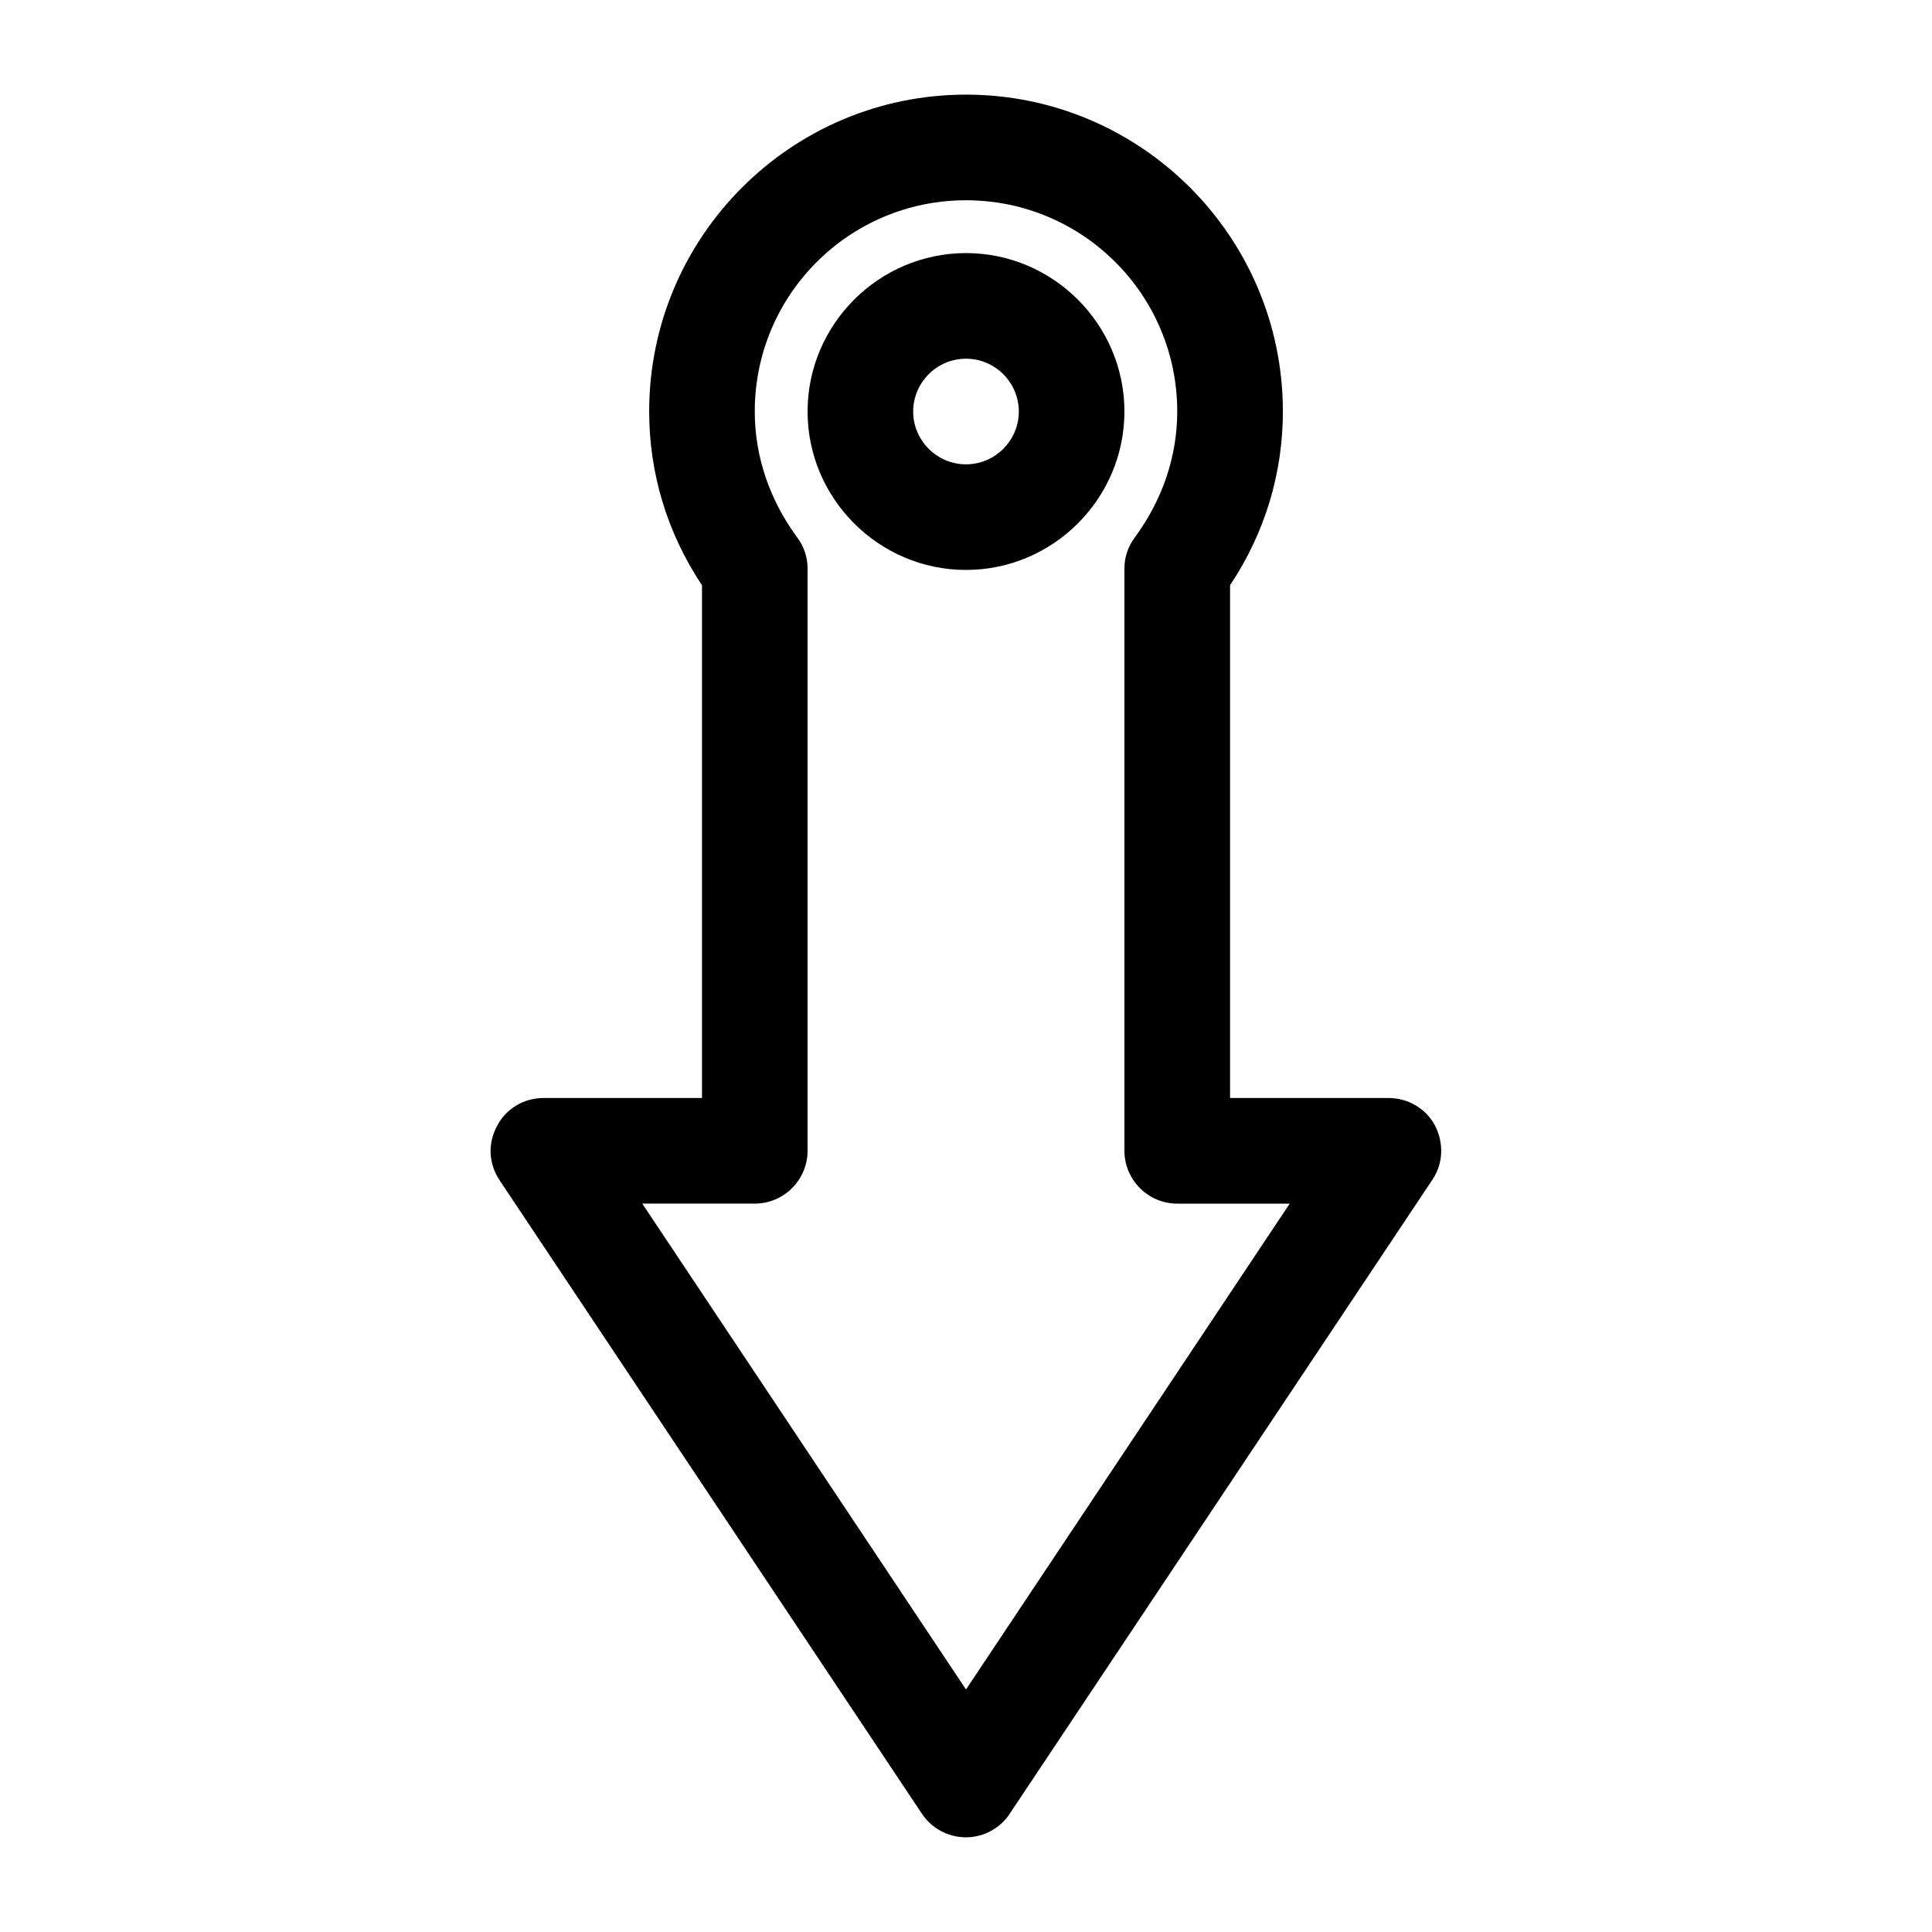 <?xml version="1.0" encoding="UTF-8"?>
<!-- Uploaded to: ICON Repo, www.svgrepo.com, Generator: ICON Repo Mixer Tools -->
<svg fill="#000000" width="800px" height="800px" version="1.1" viewBox="144 144 512 512" xmlns="http://www.w3.org/2000/svg">
 <g>
  <path d="m288.04 434.98c-5.18 0-9.938 2.801-12.316 7.418-2.519 4.617-2.238 10.078 0.699 14.414l111.96 167.94c2.66 3.918 6.996 6.156 11.617 6.156 4.617 0 9.098-2.379 11.617-6.297l111.96-167.94c2.938-4.34 3.078-9.797 0.699-14.414-2.379-4.477-7.137-7.277-12.312-7.277h-41.984v-135.89c9.238-13.855 13.996-29.668 13.996-46.043 0-46.324-37.645-83.969-83.969-83.969s-83.969 37.645-83.969 83.969c0 16.375 4.758 32.188 13.996 46.043v135.89zm55.98 27.992c7.695 0 13.996-6.297 13.996-13.996v-154.36c0-2.938-0.98-5.879-2.801-8.258-7.277-9.934-11.195-21.41-11.195-33.305 0-30.93 25.051-55.98 55.98-55.98s55.98 25.051 55.98 55.98c0 11.895-3.918 23.371-11.195 33.309-1.82 2.379-2.801 5.316-2.801 8.258v154.36c0 7.695 6.297 13.996 13.996 13.996h29.809l-85.789 128.75-85.789-128.75z"/>
  <path d="m400 295.04c23.09 0 41.984-18.895 41.984-41.984 0-23.09-18.895-41.984-41.984-41.984s-41.984 18.895-41.984 41.984c0 23.09 18.891 41.984 41.984 41.984zm0-55.98c7.695 0 13.996 6.297 13.996 13.996 0 7.695-6.297 13.996-13.996 13.996-7.695 0-13.996-6.297-13.996-13.996 0-7.699 6.297-13.996 13.996-13.996z"/>
 </g>
</svg>